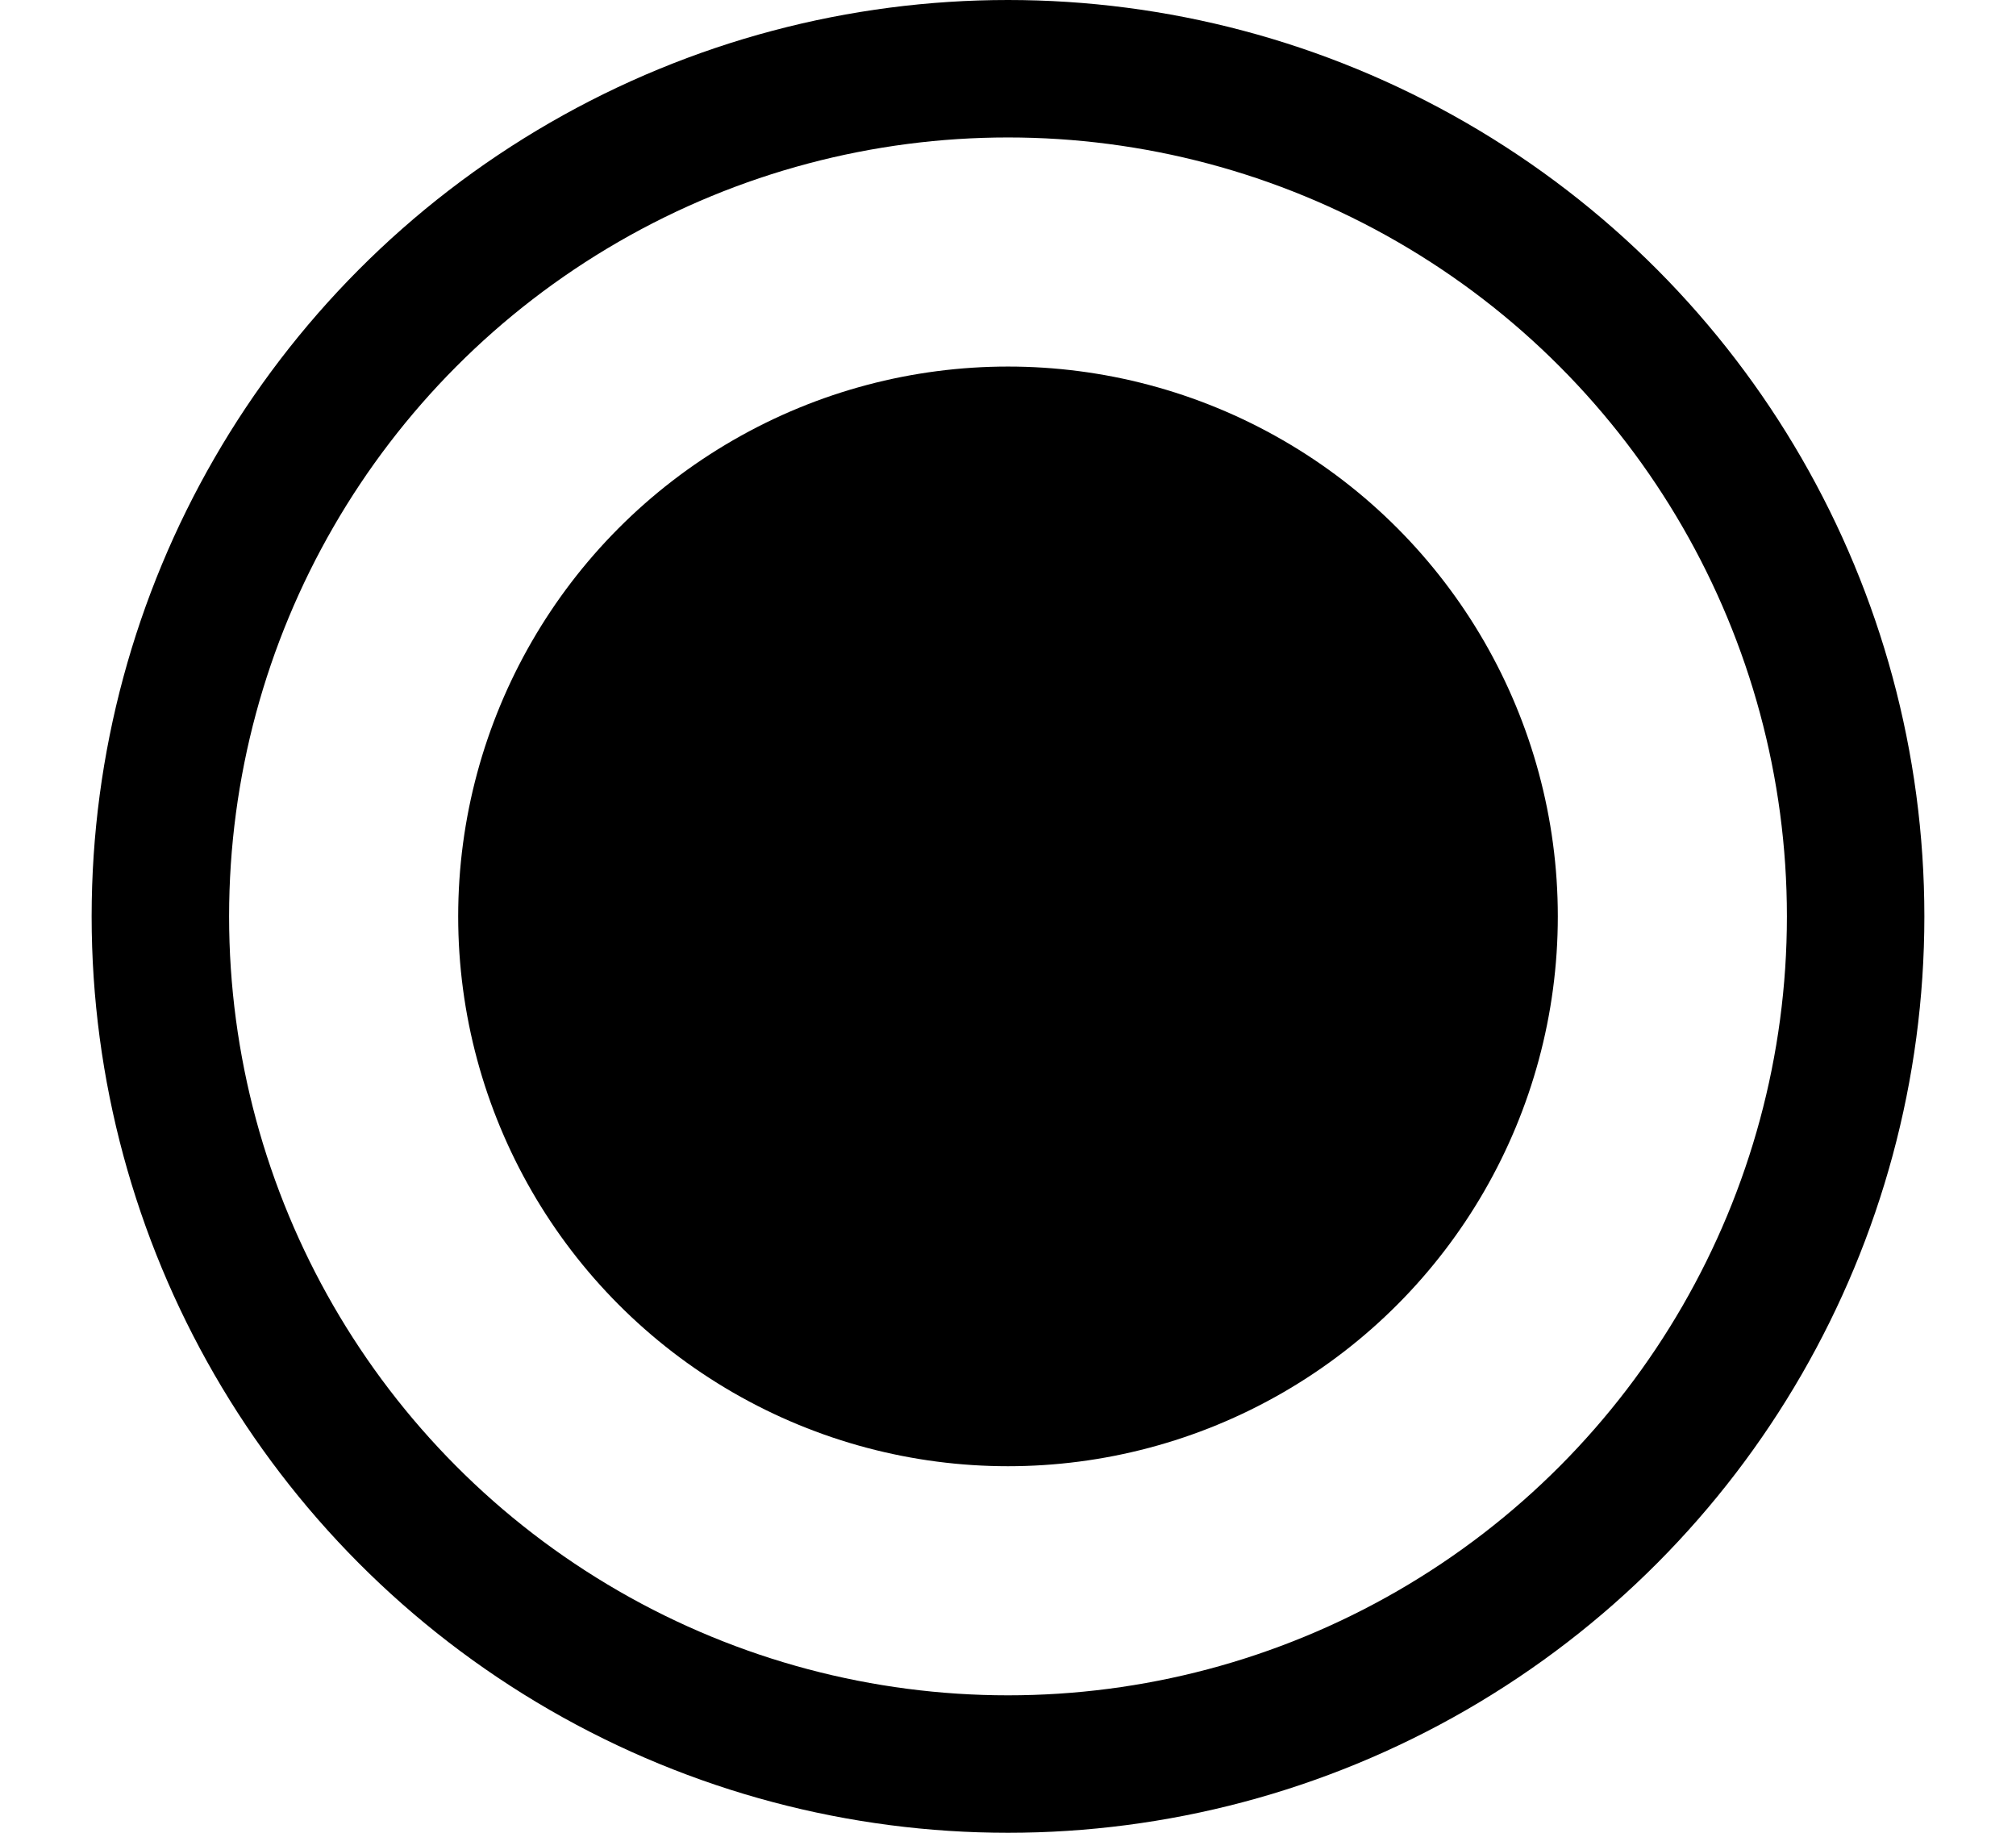 <svg width="11" height="10" viewBox="0 0 11 10" fill="none" xmlns="http://www.w3.org/2000/svg">
<circle cx="5.5" cy="5" r="4.625" stroke="black" stroke-width="0.75"/>
<circle cx="5.5" cy="5" r="3" fill="black"/>
</svg>
